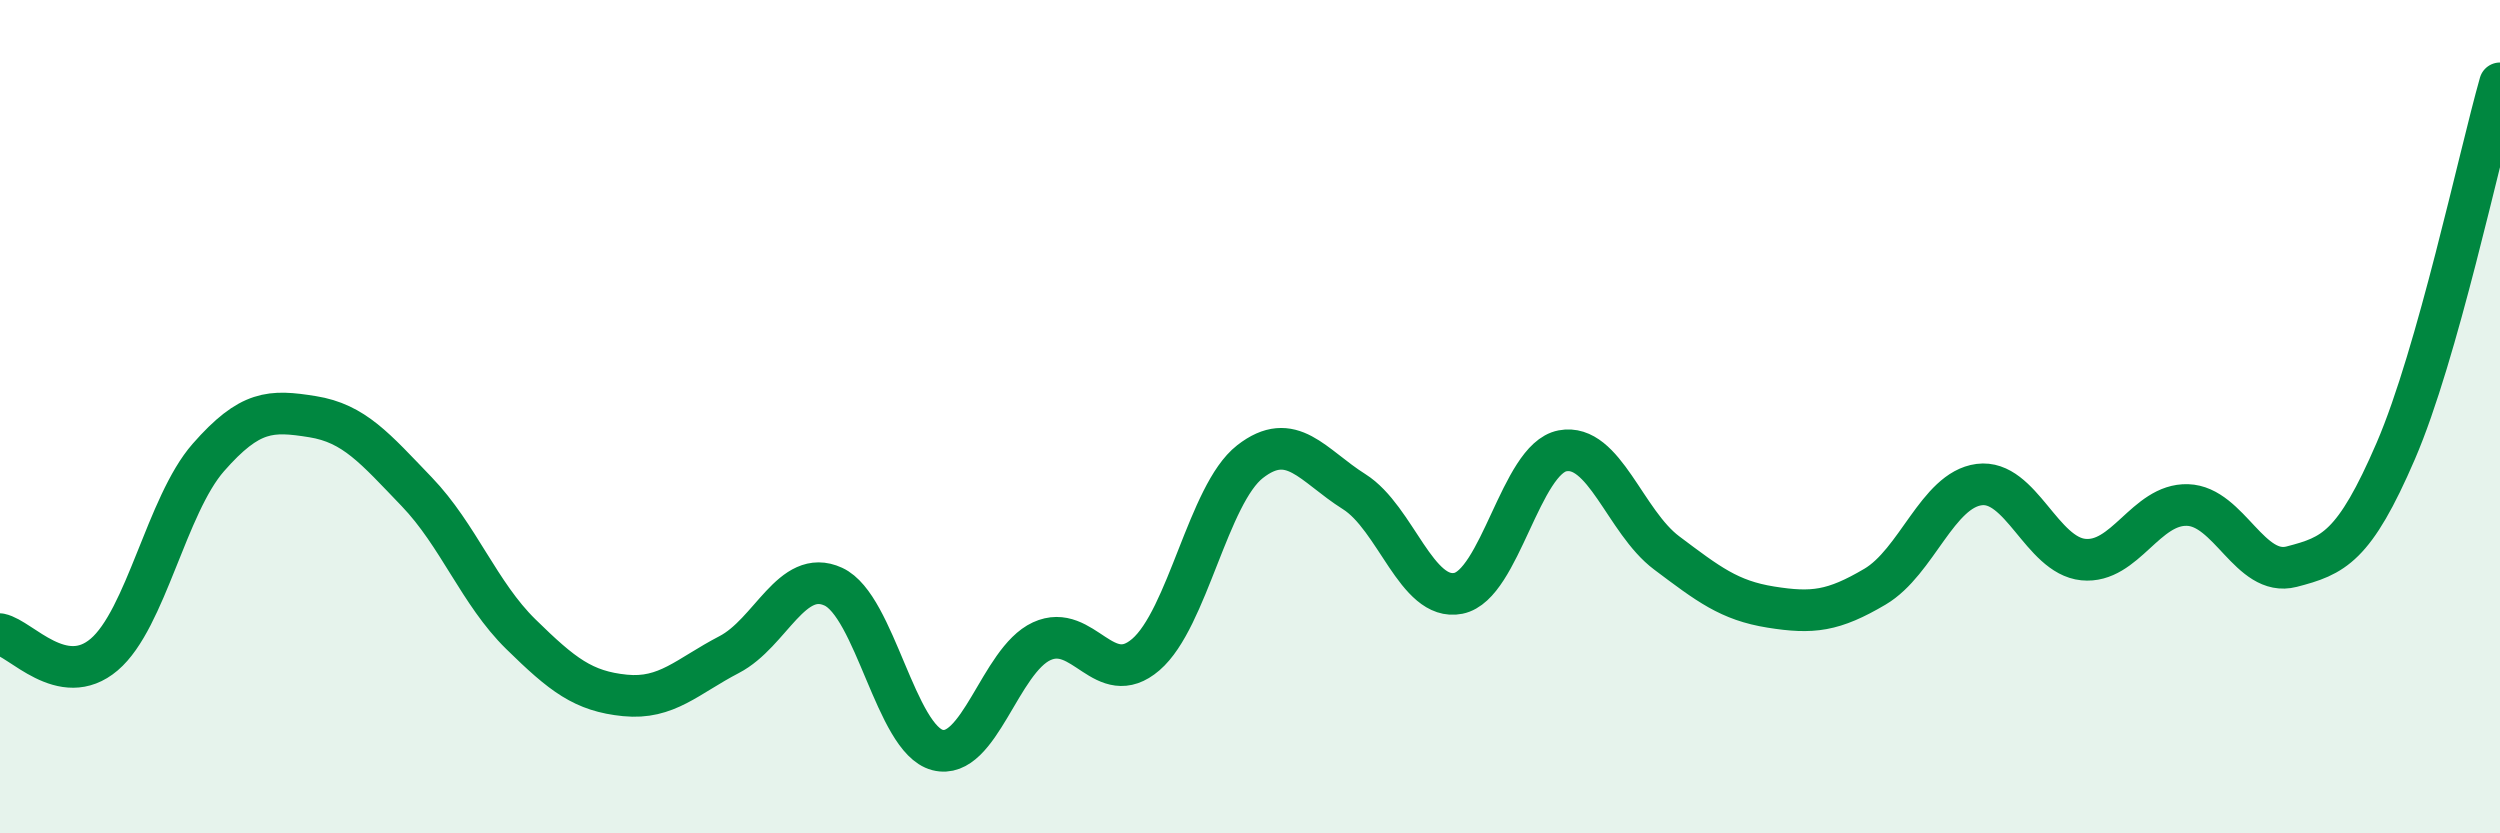 
    <svg width="60" height="20" viewBox="0 0 60 20" xmlns="http://www.w3.org/2000/svg">
      <path
        d="M 0,15.22 C 0.5,15.32 1.5,16.56 2.5,15.71 C 3.5,14.86 4,12.12 5,10.98 C 6,9.84 6.5,9.84 7.5,10 C 8.5,10.16 9,10.76 10,11.8 C 11,12.84 11.5,14.24 12.5,15.22 C 13.5,16.2 14,16.59 15,16.69 C 16,16.79 16.5,16.23 17.5,15.71 C 18.5,15.19 19,13.62 20,14.08 C 21,14.54 21.5,17.74 22.5,18 C 23.5,18.26 24,15.85 25,15.39 C 26,14.93 26.5,16.57 27.5,15.71 C 28.5,14.85 29,11.86 30,11.08 C 31,10.3 31.5,11.17 32.5,11.8 C 33.5,12.43 34,14.44 35,14.24 C 36,14.04 36.5,11.01 37.5,10.82 C 38.5,10.63 39,12.52 40,13.27 C 41,14.02 41.5,14.41 42.5,14.57 C 43.5,14.73 44,14.67 45,14.08 C 46,13.49 46.5,11.76 47.5,11.63 C 48.5,11.5 49,13.33 50,13.43 C 51,13.53 51.5,12.09 52.5,12.12 C 53.5,12.15 54,13.86 55,13.6 C 56,13.34 56.5,13.14 57.5,10.82 C 58.5,8.5 59.5,3.76 60,2L60 20L0 20Z"
        fill="#008740"
        opacity="0.1"
        stroke-linecap="round"
        stroke-linejoin="round"
      />
      <path
        d="M 0,15.22 C 0.5,15.32 1.5,16.56 2.5,15.71 C 3.5,14.86 4,12.12 5,10.98 C 6,9.84 6.5,9.84 7.5,10 C 8.5,10.16 9,10.76 10,11.8 C 11,12.84 11.5,14.24 12.5,15.22 C 13.5,16.2 14,16.59 15,16.69 C 16,16.79 16.5,16.23 17.5,15.71 C 18.5,15.19 19,13.62 20,14.08 C 21,14.54 21.5,17.74 22.5,18 C 23.5,18.26 24,15.85 25,15.39 C 26,14.93 26.5,16.57 27.5,15.71 C 28.5,14.85 29,11.86 30,11.08 C 31,10.3 31.5,11.17 32.5,11.8 C 33.5,12.43 34,14.44 35,14.24 C 36,14.04 36.5,11.01 37.5,10.82 C 38.5,10.63 39,12.52 40,13.27 C 41,14.02 41.5,14.41 42.5,14.57 C 43.5,14.73 44,14.67 45,14.08 C 46,13.49 46.5,11.76 47.5,11.63 C 48.5,11.5 49,13.33 50,13.43 C 51,13.53 51.5,12.09 52.5,12.12 C 53.5,12.15 54,13.86 55,13.6 C 56,13.34 56.5,13.14 57.5,10.82 C 58.5,8.5 59.5,3.76 60,2"
        stroke="#008740"
        stroke-width="1"
        fill="none"
        stroke-linecap="round"
        stroke-linejoin="round"
      />
    </svg>
  